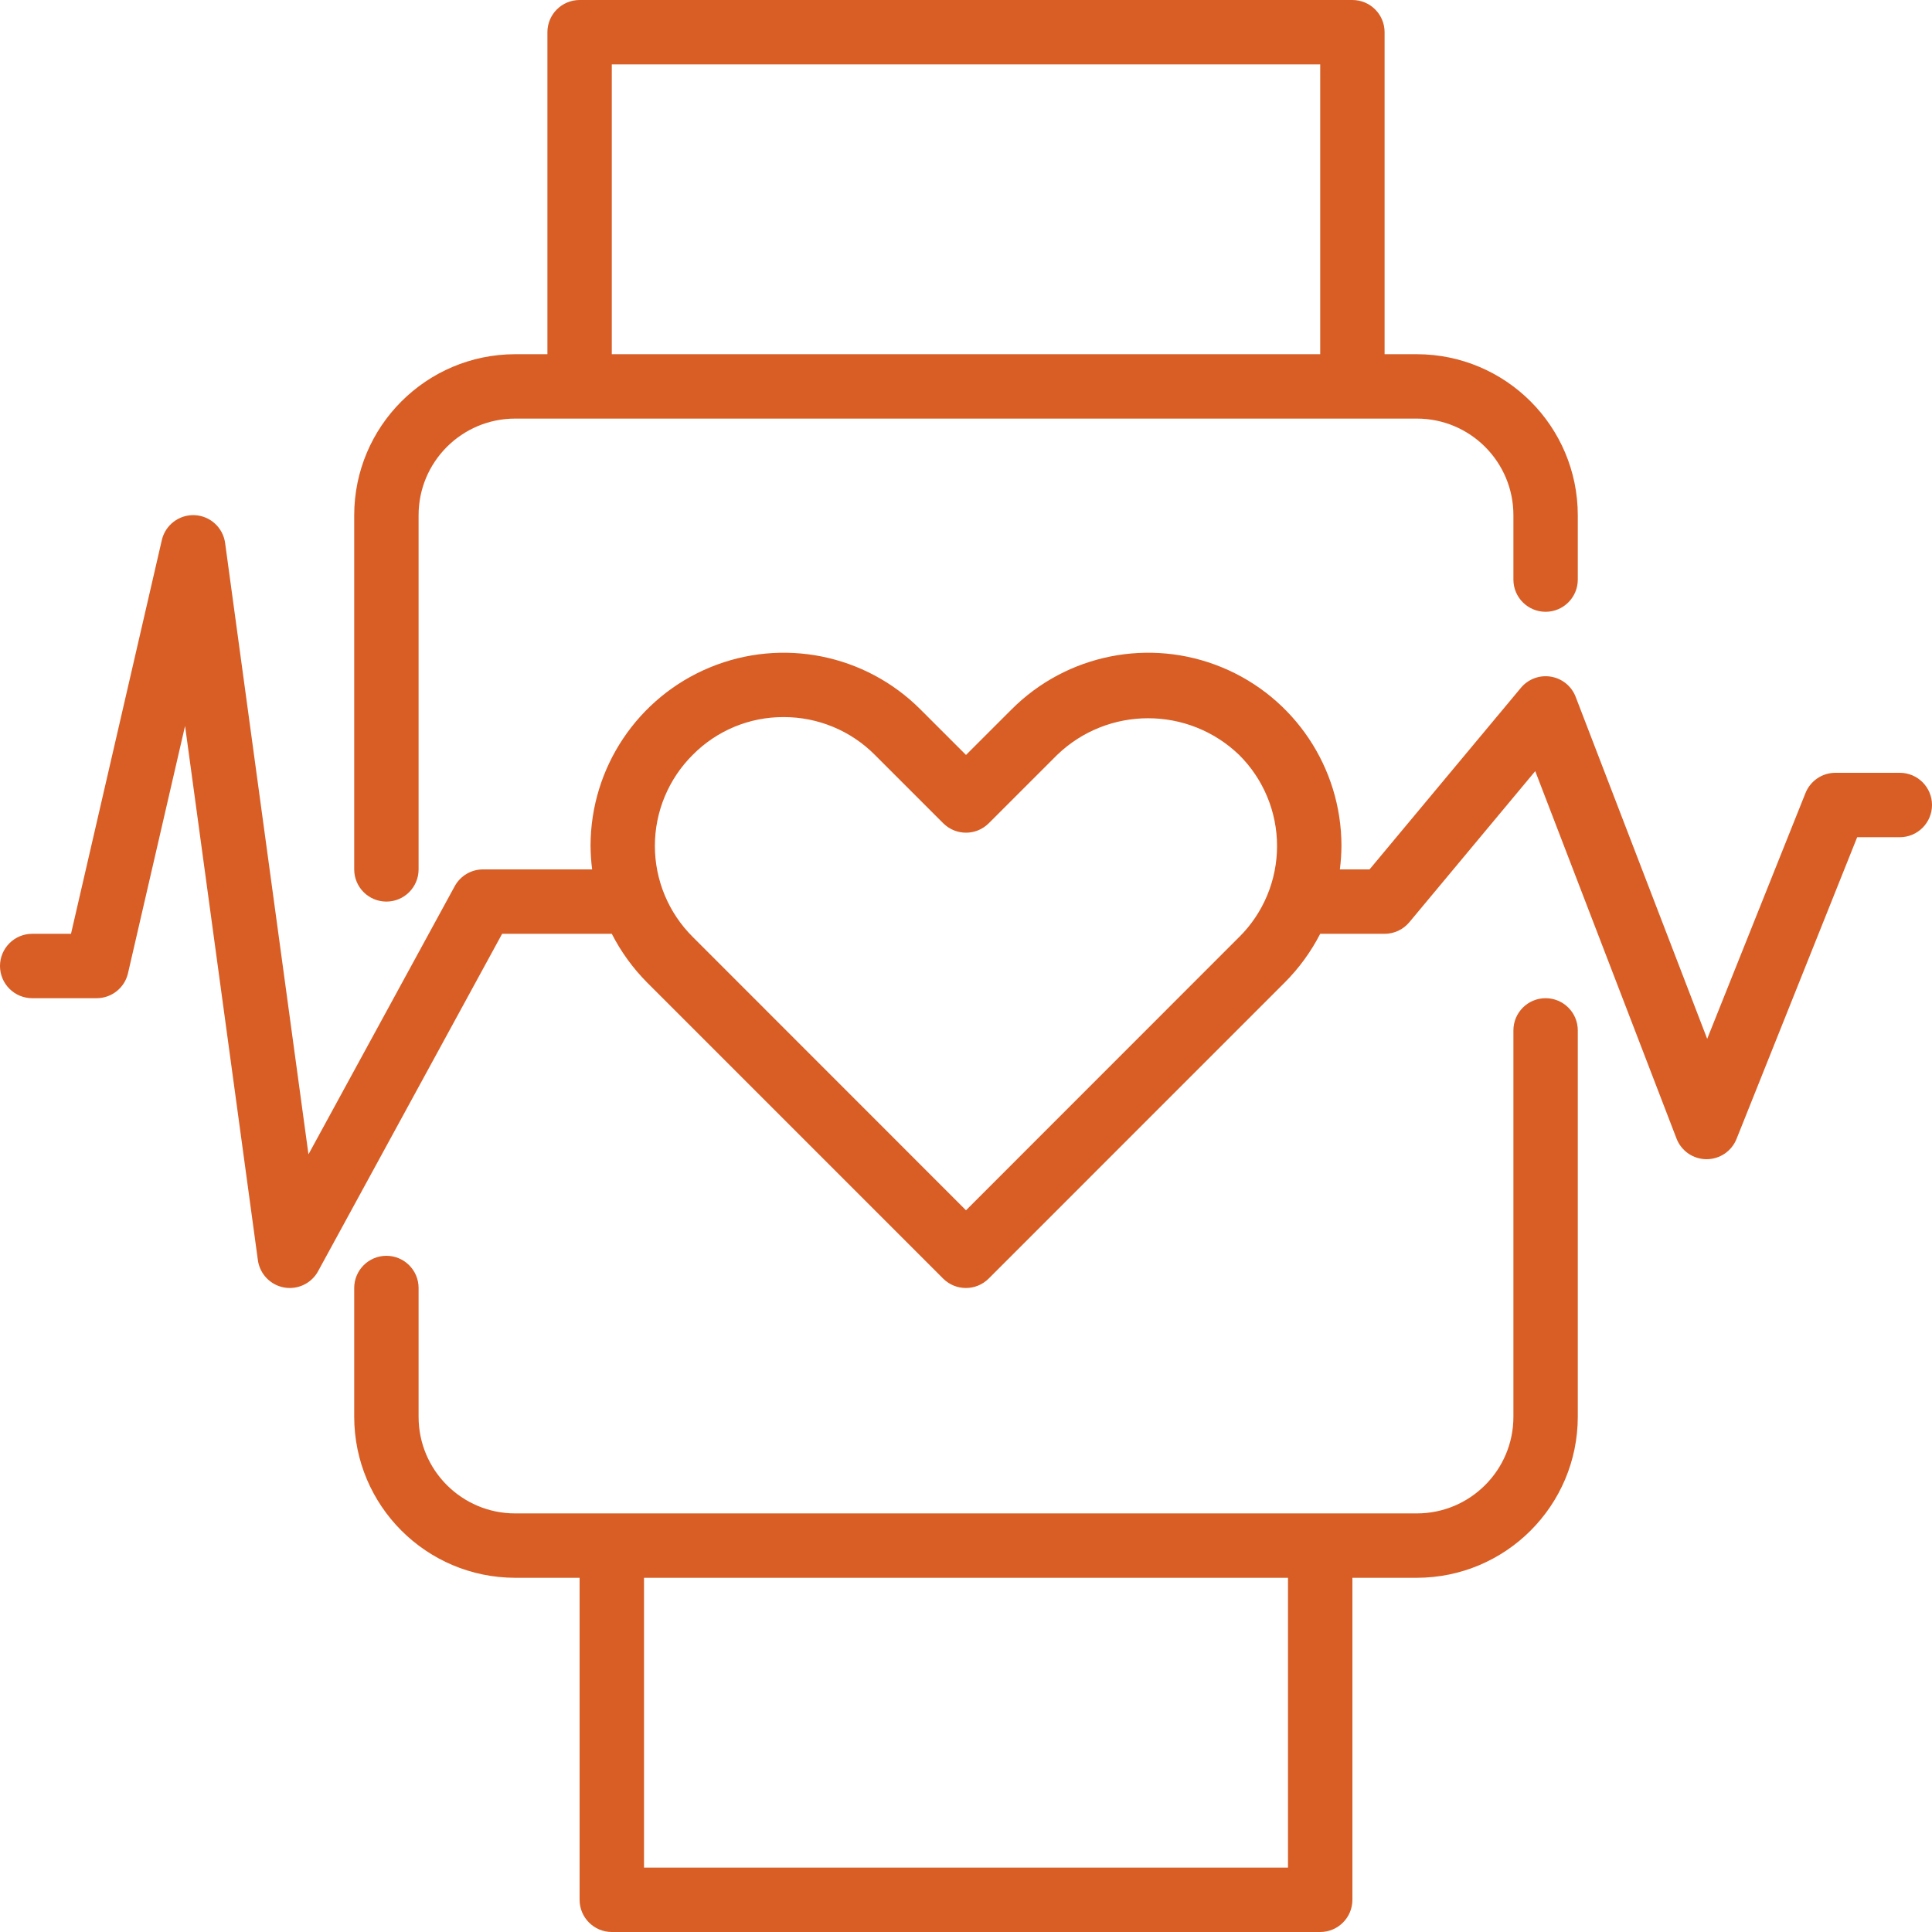 <?xml version="1.0" encoding="UTF-8"?>
<svg width="80px" height="80px" viewBox="0 0 80 80" version="1.1" xmlns="http://www.w3.org/2000/svg" xmlns:xlink="http://www.w3.org/1999/xlink">
    <!-- Generator: Sketch 52.4 (67378) - http://www.bohemiancoding.com/sketch -->
    <title>1248336</title>
    <desc>Created with Sketch.</desc>
    <g id="LeanAppsWebsite_Khushboo" stroke="none" stroke-width="1" fill="none" fill-rule="evenodd">
        <g id="LeanAppsWebsite_khushboo_Iteration2" transform="translate(-1225, -3719)" fill="#D85E25" fill-rule="nonzero">
            <g id="We-build-softwares-for-emerging-technologies" transform="translate(0, 3282)">
                <g id="1248336" transform="translate(1225, 437)">
                    <path d="M64,41.333 C63.264,41.333 62.667,41.93 62.667,42.667 L62.667,58.667 C62.667,60.876 60.876,62.667 58.667,62.667 L21.333,62.667 C19.124,62.667 17.333,60.876 17.333,58.667 L17.333,53.333 C17.333,52.597 16.736,52 16,52 C15.264,52 14.667,52.597 14.667,53.333 L14.667,58.667 C14.671,62.347 17.653,65.329 21.333,65.333 L24,65.333 L24,78.667 C24,79.403 24.597,80 25.333,80 L54.667,80 C55.403,80 56,79.403 56,78.667 L56,65.333 L58.667,65.333 C62.347,65.329 65.329,62.347 65.333,58.667 L65.333,42.667 C65.333,41.93 64.736,41.333 64,41.333 Z M53.333,77.333 L26.667,77.333 L26.667,65.333 L53.333,65.333 L53.333,77.333 Z" id="Shape"></path>
                    <path d="M16,37.333 C16.736,37.333 17.333,36.736 17.333,36 L17.333,21.333 C17.333,19.124 19.124,17.333 21.333,17.333 L58.667,17.333 C60.876,17.333 62.667,19.124 62.667,21.333 L62.667,24 C62.667,24.736 63.264,25.333 64,25.333 C64.736,25.333 65.333,24.736 65.333,24 L65.333,21.333 C65.329,17.653 62.347,14.671 58.667,14.667 L57.333,14.667 L57.333,1.333 C57.333,0.597 56.736,0 56,0 L24,0 C23.264,0 22.667,0.597 22.667,1.333 L22.667,14.667 L21.333,14.667 C17.653,14.671 14.671,17.653 14.667,21.333 L14.667,36 C14.667,36.736 15.264,37.333 16,37.333 Z M25.333,2.667 L54.667,2.667 L54.667,14.667 L25.333,14.667 L25.333,2.667 Z" id="Shape"></path>
                    <path d="M78.667,32 L76,32 C75.454,32 74.964,32.332 74.761,32.839 L70.691,43.016 L65.245,28.855 C65.076,28.414 64.686,28.096 64.219,28.019 C63.754,27.941 63.282,28.117 62.979,28.479 L56.71,36 L55.481,36 C55.523,35.674 55.544,35.347 55.547,35.019 C55.543,31.783 53.59,28.868 50.6,27.634 C47.609,26.399 44.169,27.087 41.884,29.378 L40,31.261 L38.116,29.378 C35.831,27.087 32.391,26.399 29.4,27.634 C26.41,28.868 24.457,31.783 24.453,35.019 C24.456,35.347 24.477,35.674 24.519,36 L20,36 C19.512,36 19.063,36.266 18.829,36.695 L12.773,47.799 L9.322,22.487 C9.236,21.848 8.705,21.361 8.061,21.332 C7.417,21.302 6.844,21.738 6.7,22.367 L2.94,38.667 L1.333,38.667 C0.597,38.667 -8.52651283e-14,39.264 -8.52651283e-14,40 C-8.52651283e-14,40.736 0.597,41.333 1.333,41.333 L4,41.333 C4.621,41.334 5.16,40.905 5.3,40.3 L7.663,30.059 L10.678,52.18 C10.757,52.751 11.192,53.206 11.758,53.311 C11.838,53.326 11.919,53.334 12,53.333 C12.488,53.333 12.937,53.067 13.171,52.639 L20.792,38.667 L25.333,38.667 C25.714,39.413 26.209,40.095 26.8,40.689 L39.053,52.943 C39.574,53.463 40.418,53.463 40.939,52.943 L53.192,40.689 C53.786,40.096 54.283,39.413 54.667,38.667 L57.333,38.667 C57.729,38.667 58.104,38.492 58.357,38.188 L63.571,31.931 L69.421,47.145 C69.618,47.658 70.109,47.997 70.658,48 L70.667,48 C71.212,48 71.703,47.668 71.906,47.161 L76.902,34.667 L78.667,34.667 C79.403,34.667 80,34.07 80,33.333 C80,32.597 79.403,32 78.667,32 Z M51.311,38.8 L40,50.115 L28.689,38.8 C27.683,37.802 27.117,36.444 27.117,35.027 C27.117,33.609 27.683,32.251 28.689,31.253 C29.683,30.248 31.04,29.686 32.453,29.693 C33.872,29.691 35.232,30.256 36.23,31.262 L39.057,34.089 C39.578,34.61 40.422,34.61 40.943,34.089 L43.771,31.262 C45.875,29.234 49.208,29.234 51.312,31.262 C52.316,32.26 52.88,33.617 52.88,35.032 C52.88,36.447 52.316,37.804 51.312,38.801 L51.311,38.8 Z" id="Shape"></path>
                </g>
            </g>
        </g>
    </g>
</svg>